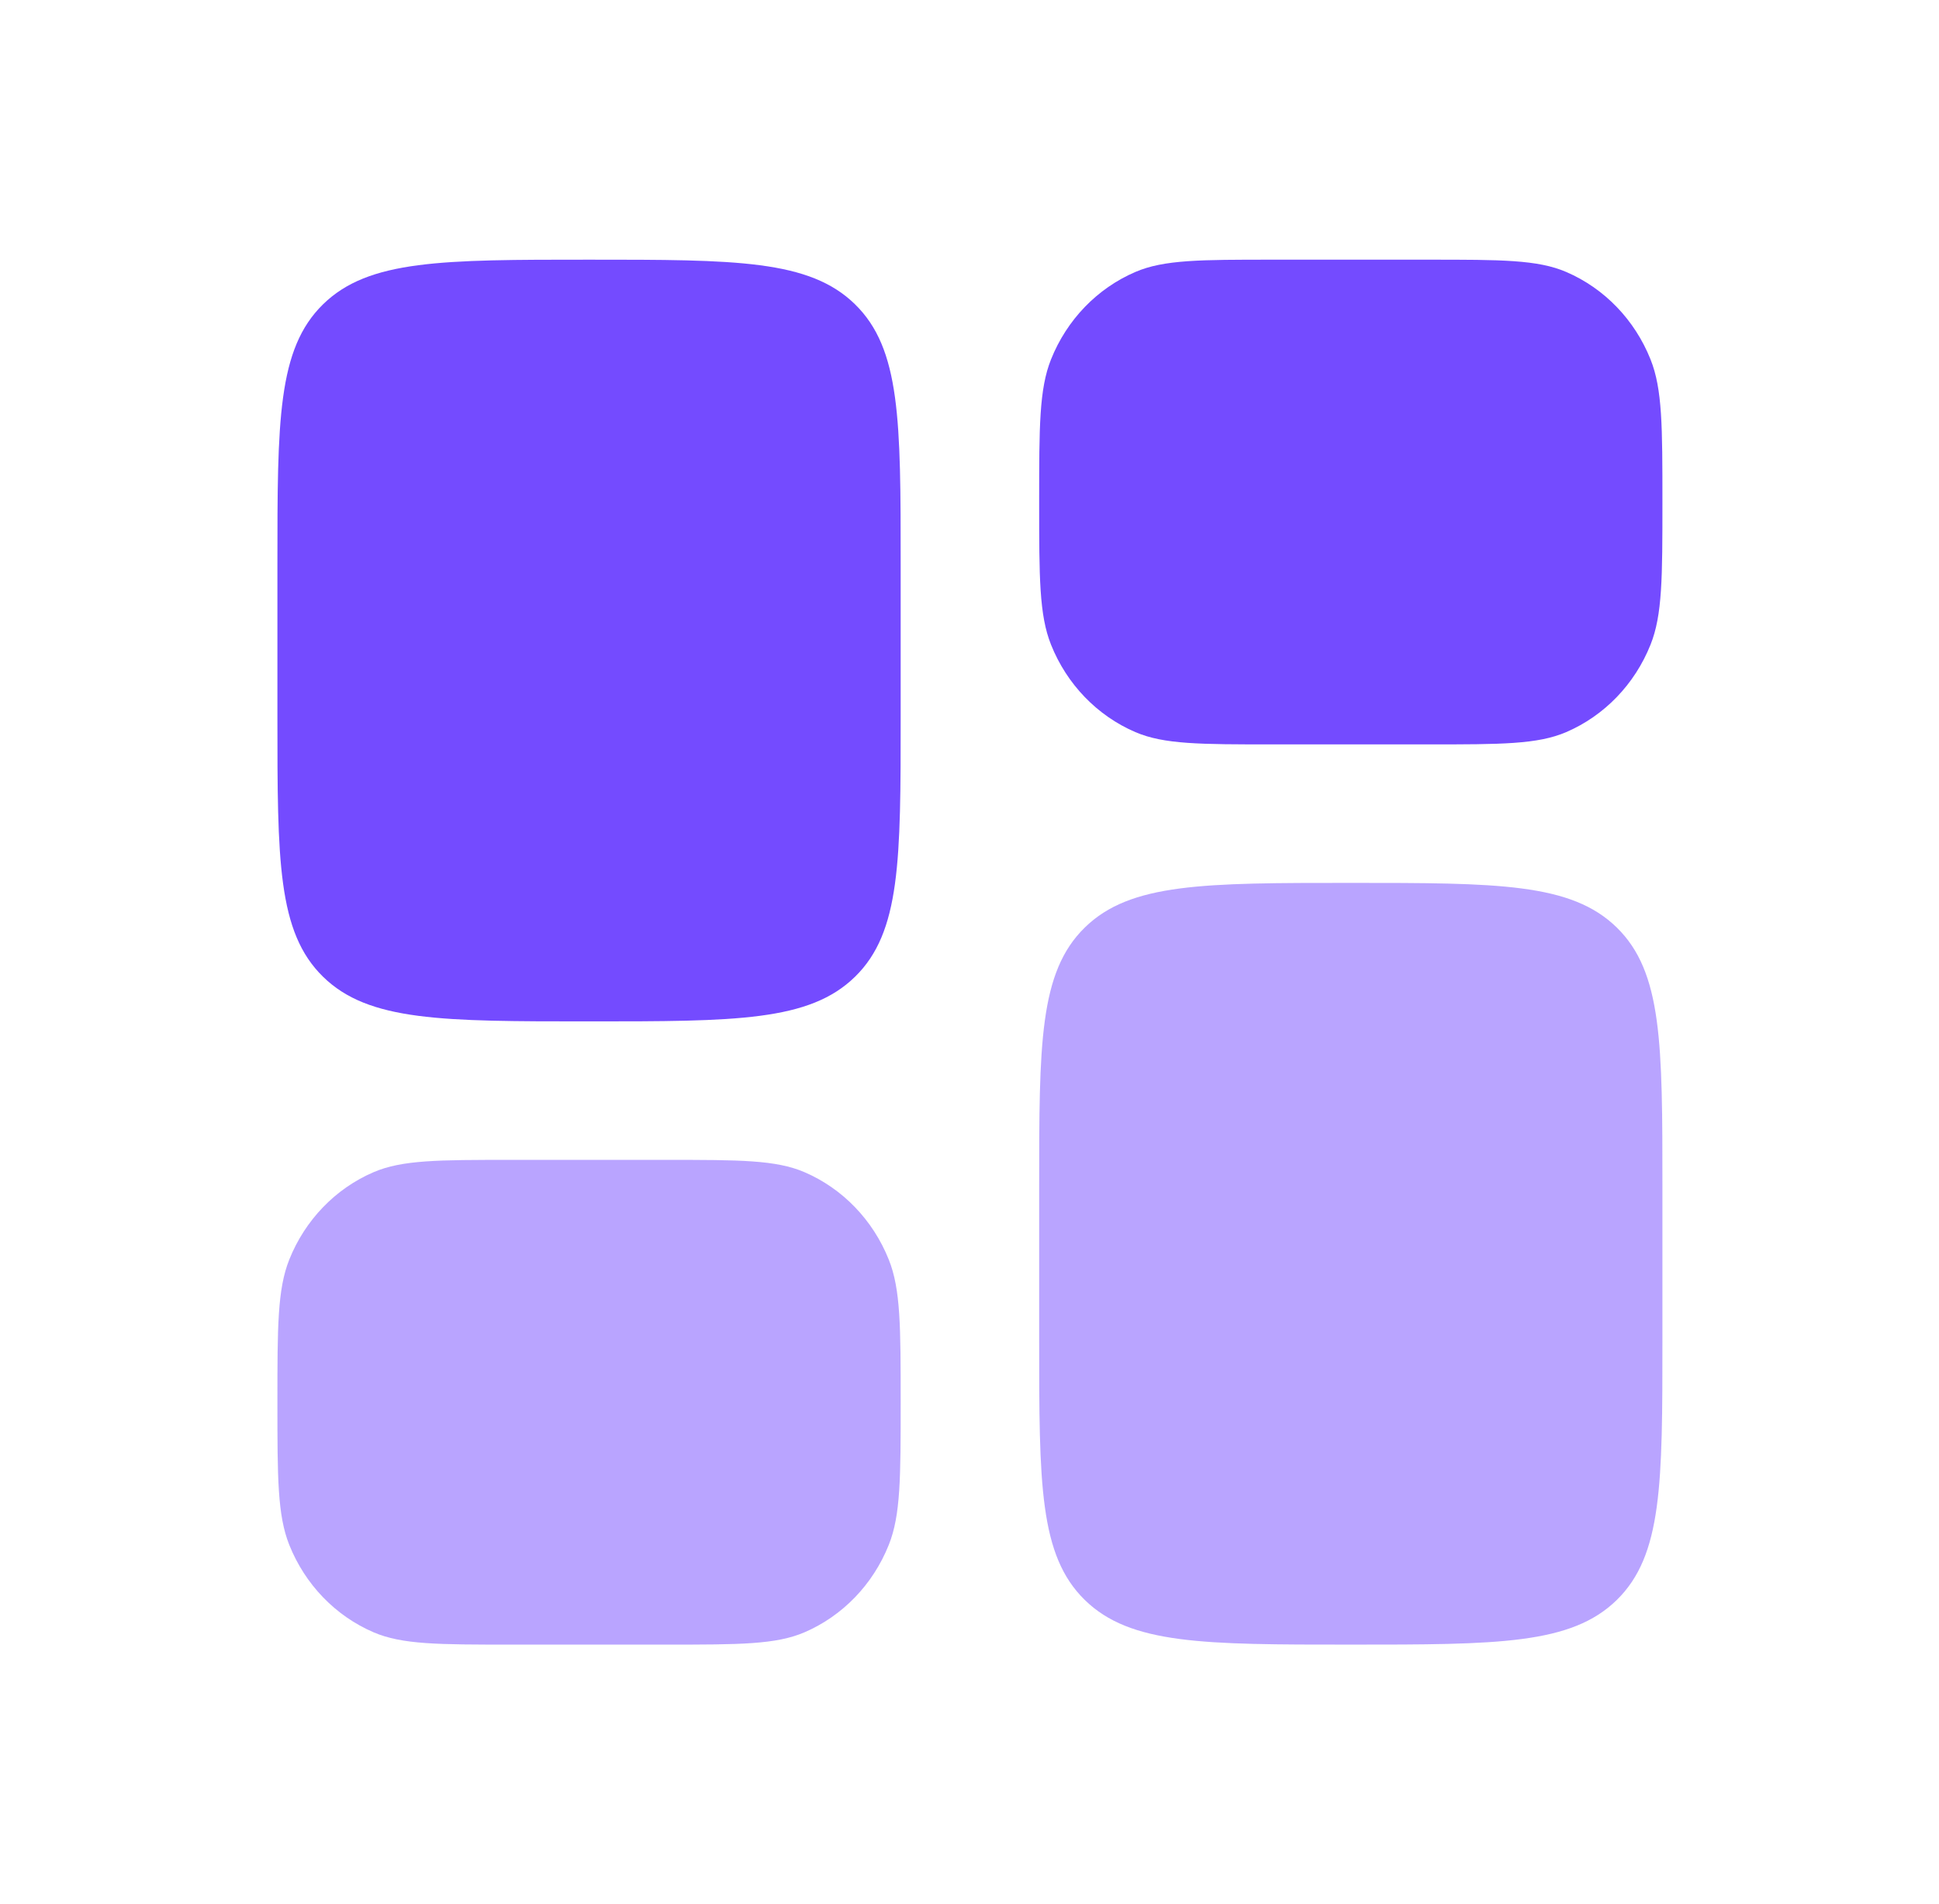 <svg width="56" height="55" viewBox="0 0 56 55" fill="none" xmlns="http://www.w3.org/2000/svg">
<path opacity="0.5" d="M30.012 34.3C30.012 30.152 30.012 28.078 31.33 26.789C32.648 25.5 34.769 25.5 39.012 25.5C43.254 25.5 45.376 25.5 46.694 26.789C48.012 28.078 48.012 30.152 48.012 34.3V38.7C48.012 42.848 48.012 44.922 46.694 46.211C45.376 47.5 43.254 47.5 39.012 47.5C34.769 47.5 32.648 47.5 31.33 46.211C30.012 44.922 30.012 42.848 30.012 38.7V34.3Z" fill="#744BFF"/>
<path d="M8.012 20.7C8.012 24.848 8.012 26.922 9.33 28.211C10.648 29.5 12.769 29.5 17.012 29.5C21.254 29.5 23.376 29.5 24.694 28.211C26.012 26.922 26.012 24.848 26.012 20.7V16.3C26.012 12.152 26.012 10.078 24.694 8.789C23.376 7.5 21.254 7.5 17.012 7.5C12.769 7.5 10.648 7.5 9.33 8.789C8.012 10.078 8.012 12.152 8.012 16.3V20.7Z" fill="#744BFF"/>
<path d="M30.012 14.5C30.012 12.326 30.012 11.238 30.354 10.381C30.811 9.237 31.687 8.329 32.79 7.855C33.617 7.5 34.665 7.5 36.762 7.5H41.262C43.358 7.5 44.407 7.5 45.234 7.855C46.336 8.329 47.212 9.237 47.669 10.381C48.012 11.238 48.012 12.326 48.012 14.5C48.012 16.674 48.012 17.762 47.669 18.619C47.212 19.763 46.336 20.671 45.234 21.145C44.407 21.5 43.358 21.5 41.262 21.5H36.762C34.665 21.5 33.617 21.5 32.79 21.145C31.687 20.671 30.811 19.763 30.354 18.619C30.012 17.762 30.012 16.674 30.012 14.5Z" fill="#744BFF"/>
<path opacity="0.5" d="M8.012 40.5C8.012 42.674 8.012 43.762 8.354 44.619C8.811 45.763 9.687 46.671 10.79 47.145C11.617 47.5 12.665 47.5 14.762 47.5H19.262C21.358 47.5 22.407 47.5 23.234 47.145C24.336 46.671 25.212 45.763 25.669 44.619C26.012 43.762 26.012 42.674 26.012 40.5C26.012 38.326 26.012 37.238 25.669 36.381C25.212 35.237 24.336 34.329 23.234 33.855C22.407 33.5 21.358 33.5 19.262 33.5H14.762C12.665 33.5 11.617 33.5 10.79 33.855C9.687 34.329 8.811 35.237 8.354 36.381C8.012 37.238 8.012 38.326 8.012 40.5Z" fill="#744BFF"/>
</svg>

